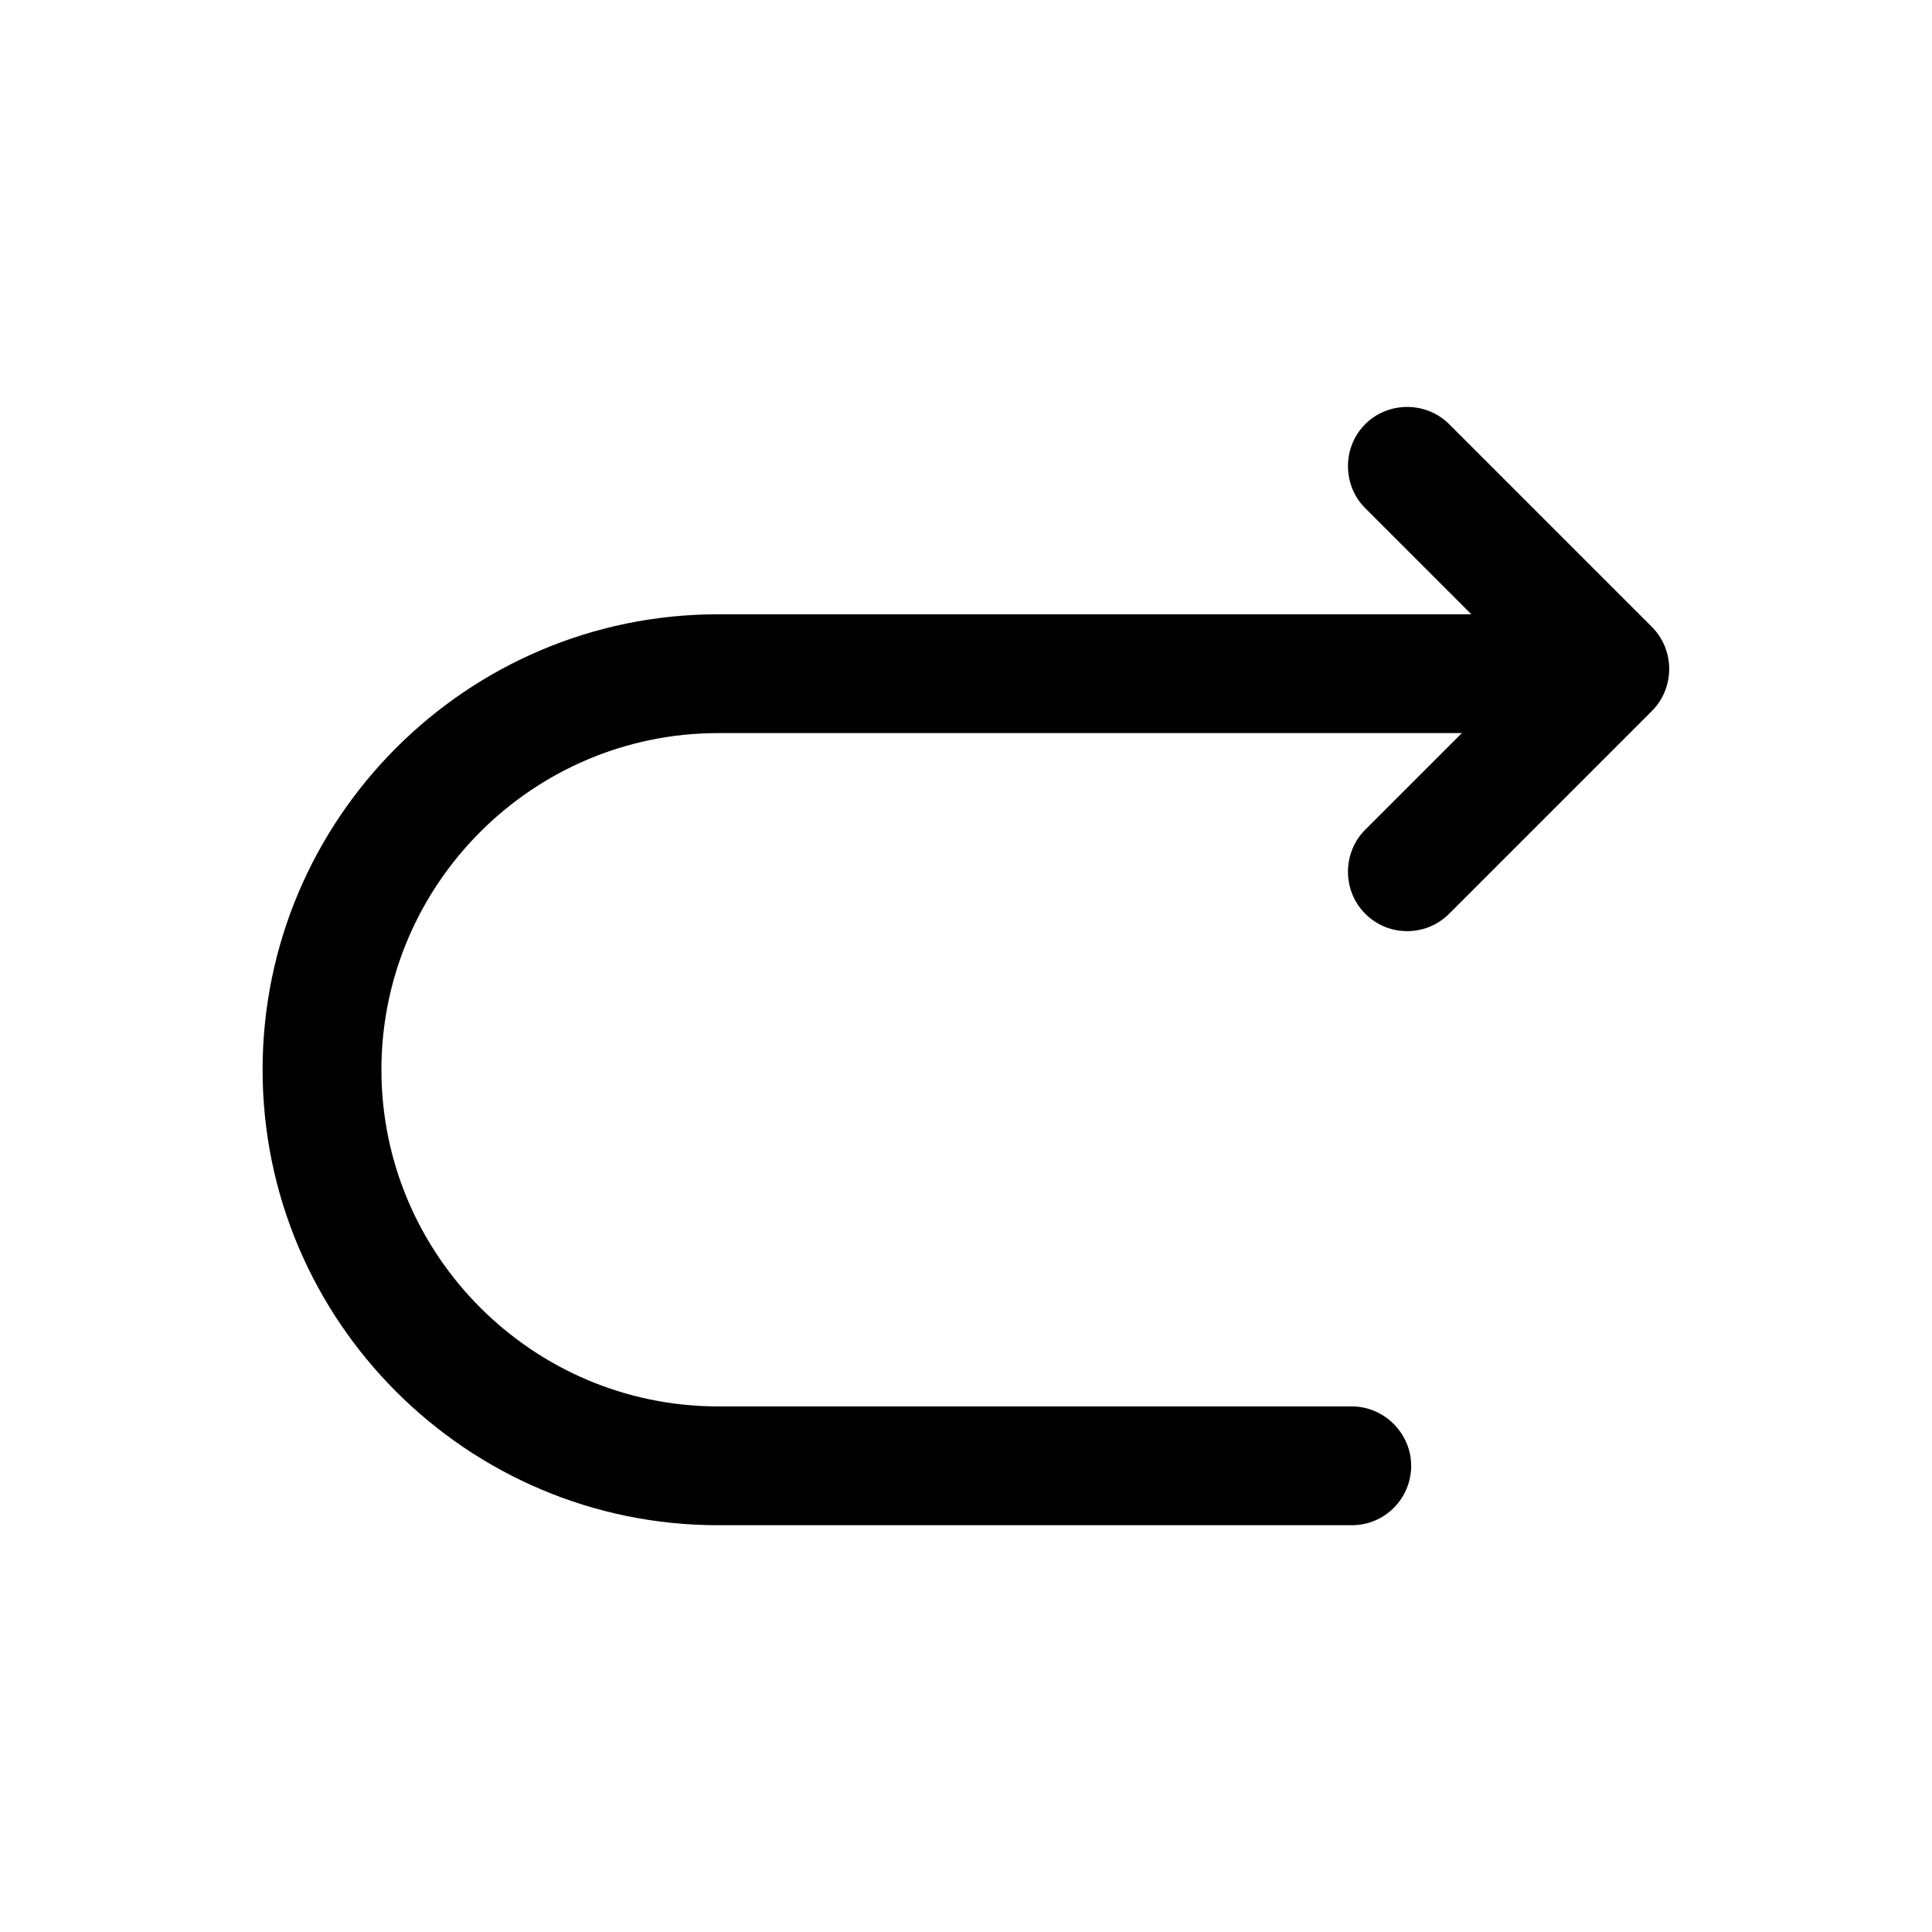 <?xml version="1.0" encoding="UTF-8"?>
<!-- Uploaded to: ICON Repo, www.iconrepo.com, Generator: ICON Repo Mixer Tools -->
<svg fill="#000000" width="800px" height="800px" version="1.1" viewBox="144 144 512 512" xmlns="http://www.w3.org/2000/svg">
 <g>
  <path d="m502.23 548.2h-167.93c-66.547 0-120.71-54.16-120.71-120.7 0-66.547 54.16-120.71 120.71-120.71h230.91c8.609 0 15.746 7.137 15.746 15.746 0 8.605-7.137 15.742-15.746 15.742h-230.91c-49.121 0-89.219 40.094-89.219 89.219 0 49.121 40.098 89.215 89.219 89.215h167.93c8.609 0 15.746 7.137 15.746 15.742 0 8.609-6.93 15.746-15.746 15.746z"/>
  <path d="m516.92 390.76c-3.992 0-7.981-1.469-11.129-4.617-6.086-6.09-6.086-16.164 0-22.254l42.613-42.613-42.613-42.613c-6.086-6.086-6.086-16.164 0-22.25 6.09-6.09 16.164-6.09 22.254 0l53.738 53.738c6.09 6.086 6.09 16.164 0 22.25l-53.738 53.742c-3.148 3.148-7.137 4.617-11.125 4.617z"/>
 </g>
</svg>